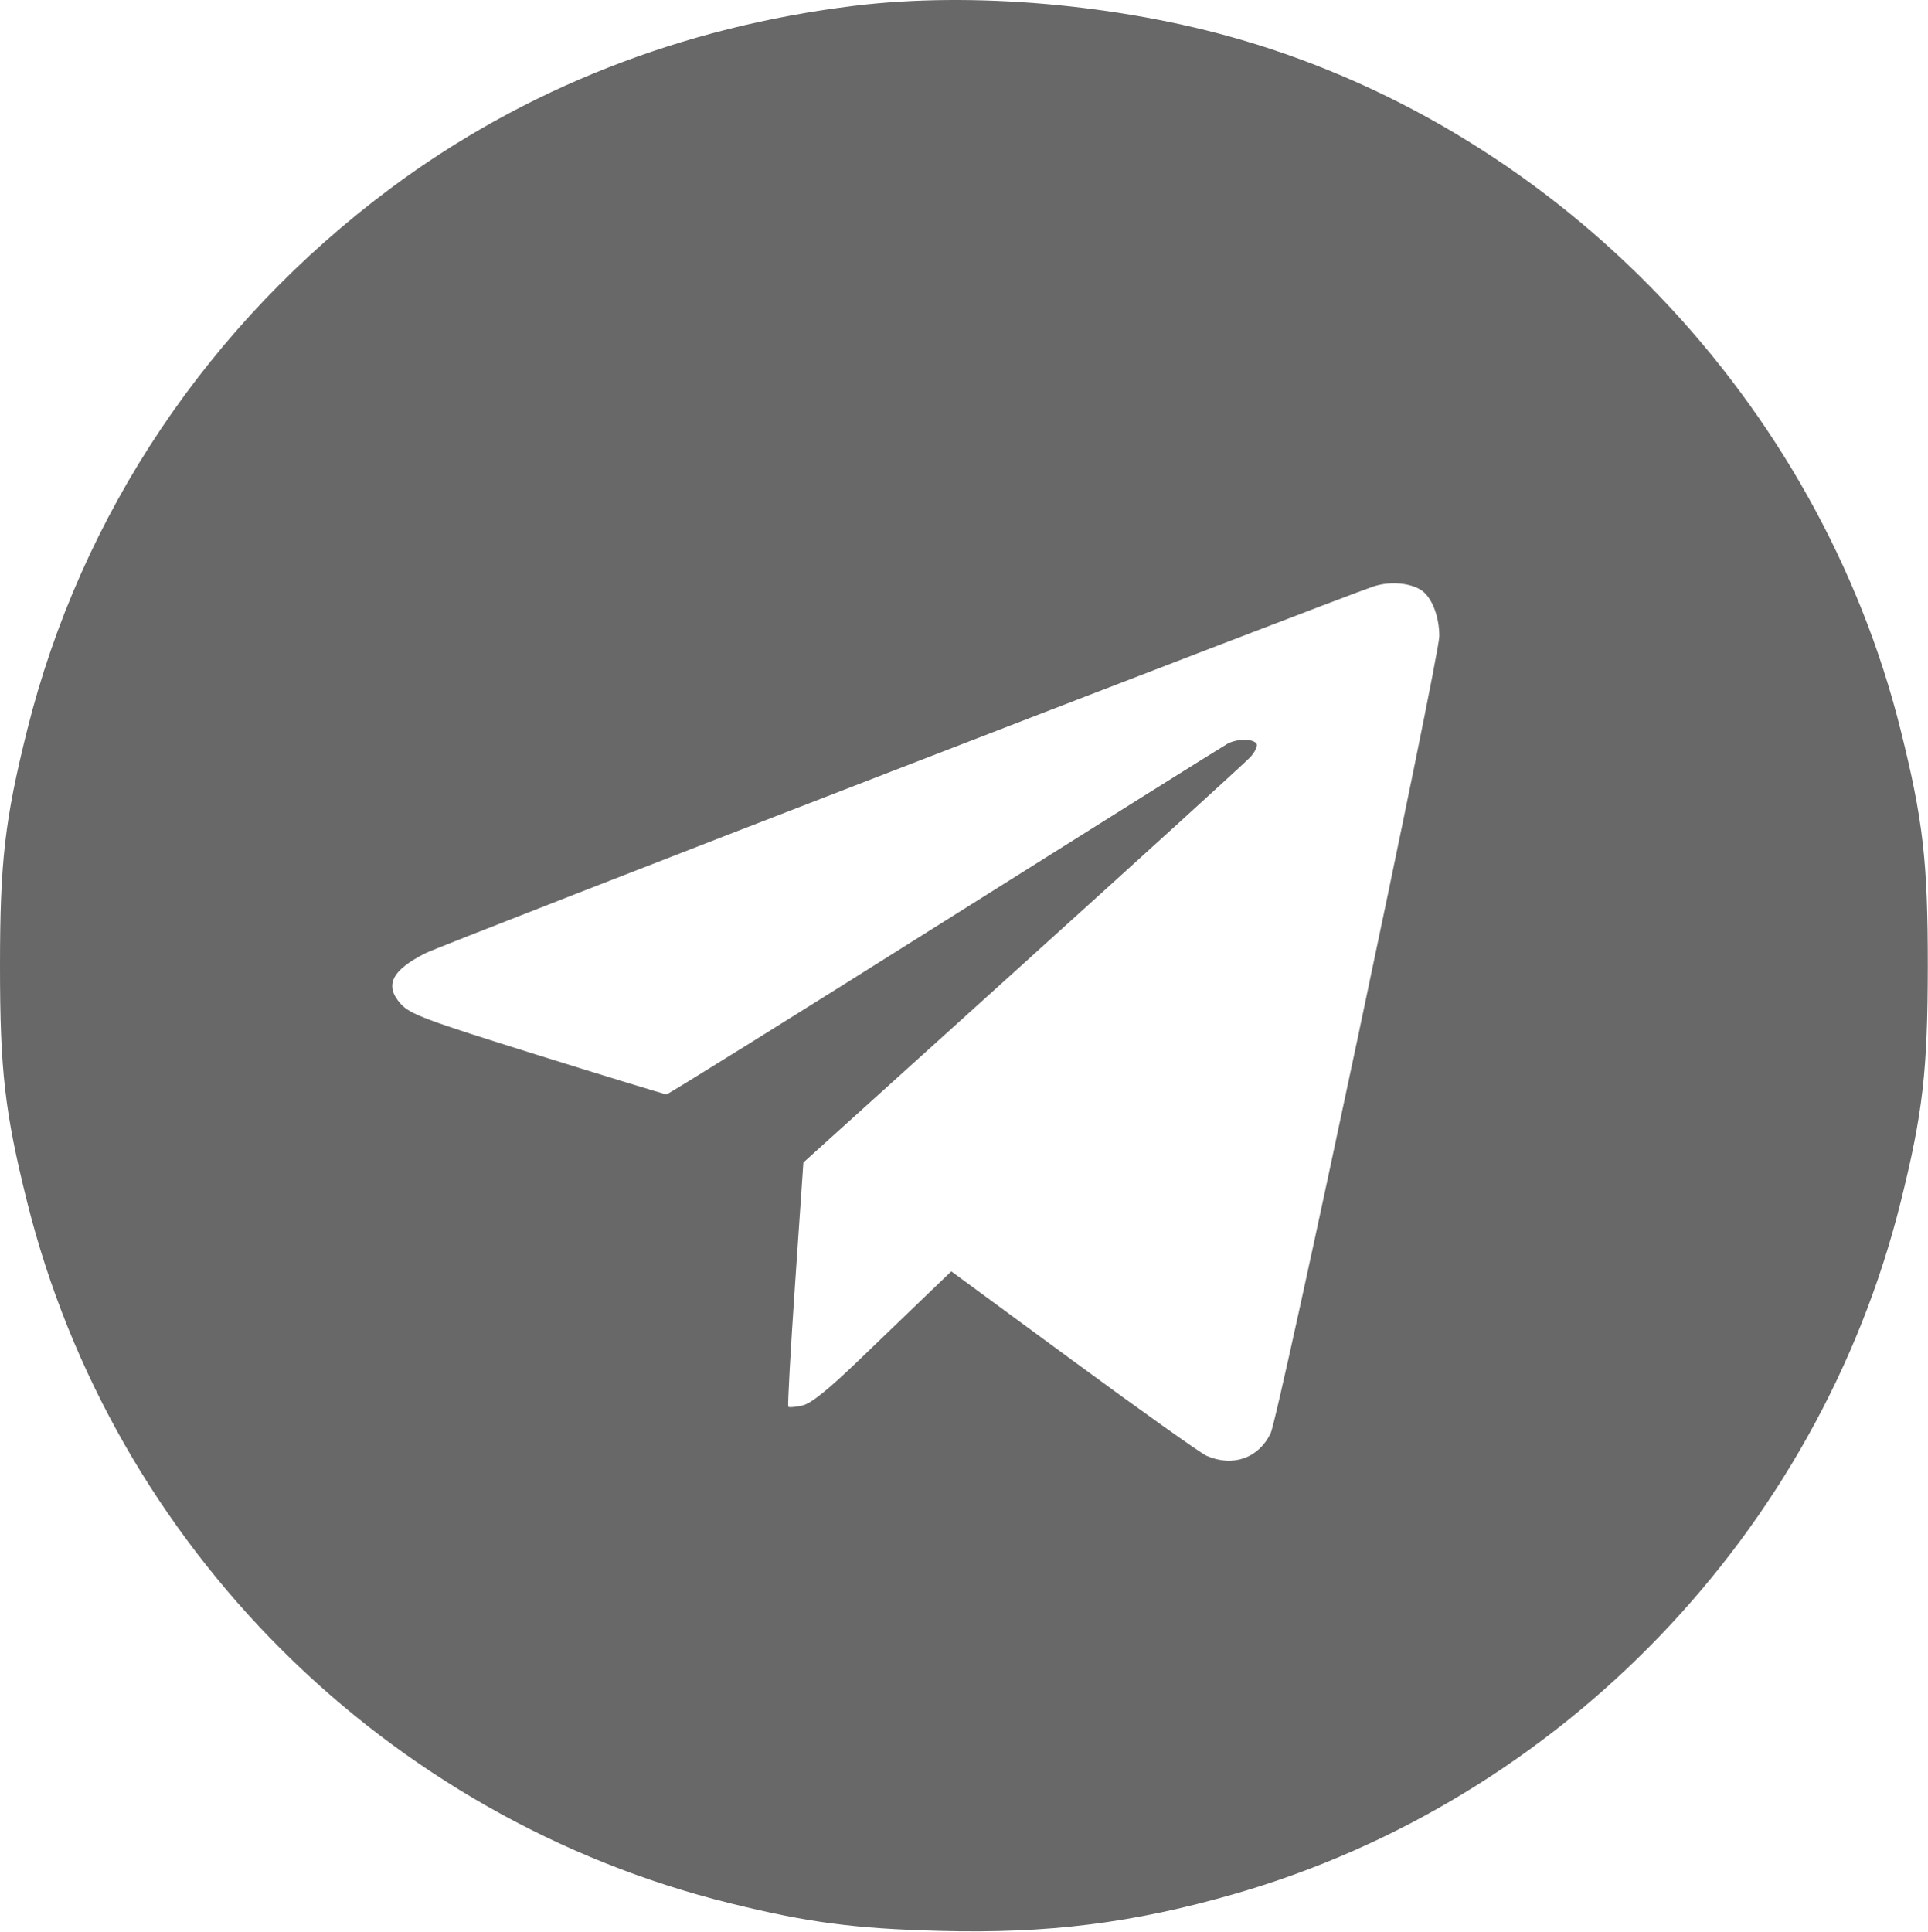 <?xml version="1.0" encoding="UTF-8"?> <svg xmlns="http://www.w3.org/2000/svg" width="511" height="512" viewBox="0 0 511 512" fill="none"><path fill-rule="evenodd" clip-rule="evenodd" d="M226.478 1.531C180.779 7.096 138.877 23.576 103.57 49.869C55.315 85.805 21.462 136.265 7.186 193.535C1.279 217.229 0 228.355 0 256.035C0 283.715 1.279 294.841 7.186 318.535C29.933 409.784 102.293 481.934 193.638 504.446C214.26 509.528 226.343 511.118 248.978 511.727C277.728 512.5 300.362 509.668 327.191 501.94C413.747 477.007 481.917 406.202 503.77 318.535C509.627 295.041 510.925 283.739 510.946 256.035C510.968 228.358 509.702 217.33 503.77 193.535C482.115 106.665 413.914 35.314 328.815 10.5C296.702 1.136 257.751 -2.278 226.478 1.531ZM376.601 156.344C379.422 158.106 381.478 163.262 381.478 168.574C381.478 174.332 338.981 375.173 336.782 379.806C333.633 386.443 326.769 388.868 319.775 385.814C318.237 385.142 302.388 373.869 284.556 360.763L252.134 336.934L246.056 342.765C242.713 345.972 234.561 353.813 227.941 360.19C219.436 368.38 214.94 371.994 212.619 372.504C210.813 372.901 209.153 373.043 208.93 372.82C208.707 372.598 209.516 357.942 210.726 340.253L212.928 308.091L270.953 255.664C302.867 226.829 330.038 202.1 331.333 200.71C332.628 199.32 333.389 197.7 333.024 197.109C332.173 195.732 327.925 195.725 325.361 197.097C324.27 197.682 290.537 218.832 250.401 244.097C210.264 269.363 177.078 290.035 176.654 290.035C176.229 290.035 160.829 285.333 142.43 279.585C112.625 270.275 108.673 268.796 106.182 266.018C101.814 261.148 103.802 257.124 112.812 252.596C117.388 250.296 353.907 158.808 363.978 155.442C368.217 154.025 373.492 154.402 376.601 156.344Z" fill="#686868"></path></svg> 